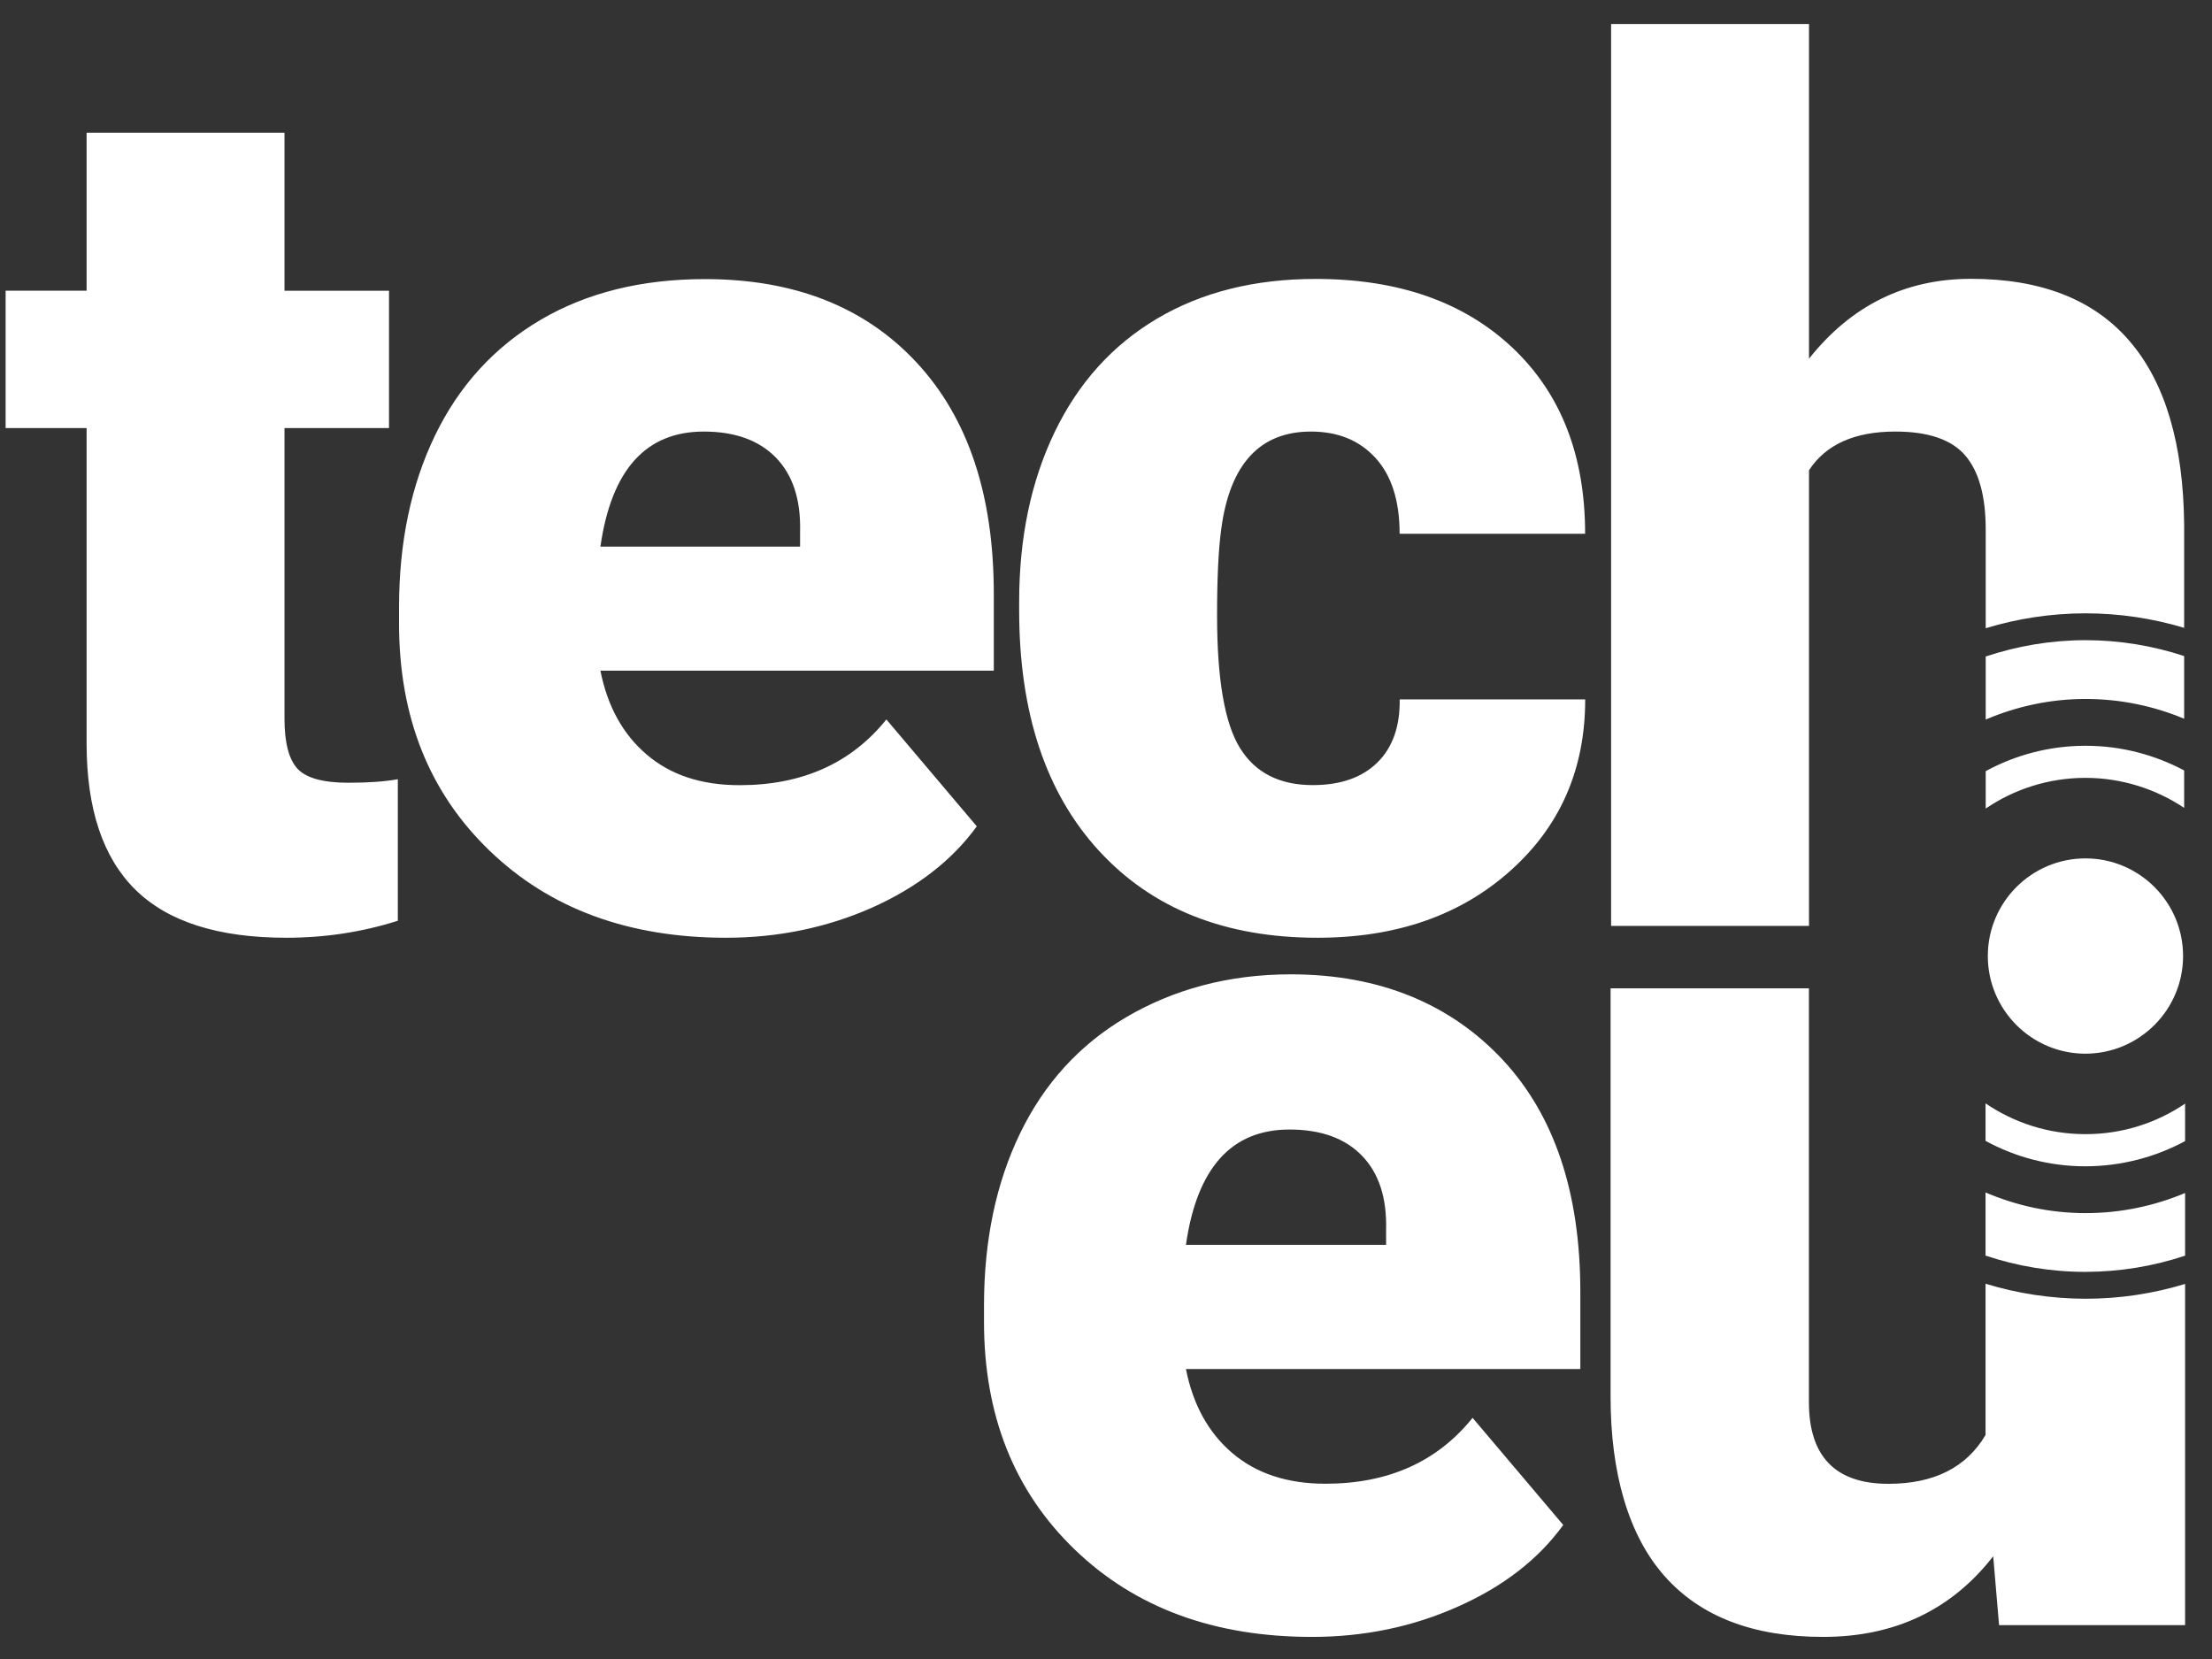 <svg width="80" height="60" viewBox="0 0 80 60" fill="none" xmlns="http://www.w3.org/2000/svg">
<rect x="0" y="0" width="80" height="60" fill="#333333" stroke="none"/>
<g clip-path="url(#clip0_2452_34136)">
<path d="M78.993 25.994V23.727C77.87 23.358 76.672 23.153 75.427 23.153C74.165 23.153 72.951 23.365 71.816 23.743V26.023C72.926 25.55 74.143 25.279 75.427 25.279C76.688 25.279 77.892 25.534 78.993 25.994ZM78.993 29.217V27.864C77.927 27.297 76.713 26.972 75.427 26.972C74.118 26.972 72.891 27.306 71.816 27.889V29.242C72.847 28.542 74.09 28.132 75.427 28.132C76.744 28.135 77.971 28.536 78.993 29.217ZM75.427 22.182C74.172 22.182 72.961 22.372 71.816 22.721V19.155C71.816 17.938 71.567 17.043 71.072 16.469C70.577 15.895 69.735 15.608 68.547 15.608C67.074 15.608 66.034 16.075 65.425 17.008V33.486H58.268V0.868H65.425V12.973C66.954 11.046 68.906 10.084 71.287 10.084C73.819 10.084 75.732 10.835 77.019 12.336C78.308 13.836 78.964 16.053 78.993 18.982V22.706C77.861 22.368 76.666 22.182 75.427 22.182ZM47.478 28.394C48.484 28.394 49.26 28.122 49.815 27.577C50.367 27.032 50.635 26.272 50.622 25.294H57.331C57.331 27.814 56.43 29.882 54.623 31.493C52.82 33.107 50.493 33.915 47.649 33.915C44.307 33.915 41.674 32.868 39.747 30.771C37.821 28.674 36.859 25.774 36.859 22.066V21.769C36.859 19.449 37.288 17.399 38.146 15.621C39.003 13.846 40.236 12.477 41.85 11.522C43.465 10.567 45.375 10.088 47.583 10.088C50.568 10.088 52.939 10.917 54.696 12.572C56.452 14.227 57.328 16.472 57.328 19.304H50.619C50.619 18.115 50.329 17.201 49.749 16.564C49.169 15.927 48.39 15.608 47.412 15.608C45.558 15.608 44.474 16.791 44.165 19.155C44.064 19.906 44.017 20.94 44.017 22.255C44.017 24.563 44.291 26.161 44.846 27.054C45.398 27.946 46.274 28.394 47.478 28.394ZM25.452 15.608C23.355 15.608 22.11 16.996 21.715 19.77H28.936V19.218C28.964 18.071 28.674 17.185 28.066 16.554C27.454 15.924 26.584 15.608 25.452 15.608ZM26.259 33.915C22.734 33.915 19.88 32.865 17.702 30.762C15.52 28.659 14.432 25.925 14.432 22.554V21.962C14.432 19.613 14.867 17.538 15.737 15.741C16.608 13.944 17.878 12.553 19.549 11.569C21.22 10.586 23.204 10.094 25.496 10.094C28.724 10.094 31.272 11.096 33.139 13.099C35.008 15.101 35.942 17.894 35.942 21.476V24.257H21.715C21.971 25.547 22.529 26.559 23.393 27.293C24.257 28.031 25.373 28.397 26.748 28.397C29.011 28.397 30.783 27.605 32.057 26.02L35.327 29.885C34.435 31.115 33.17 32.095 31.537 32.827C29.901 33.549 28.141 33.915 26.259 33.915ZM10.289 4.803V10.516H14.069V15.482H10.289V25.994C10.289 26.858 10.447 27.46 10.756 27.798C11.068 28.138 11.683 28.309 12.603 28.309C13.313 28.309 13.905 28.268 14.388 28.182V33.3C13.098 33.71 11.755 33.915 10.352 33.915C7.89 33.915 6.07 33.334 4.894 32.174C3.718 31.014 3.132 29.251 3.132 26.887V15.482H0.203V10.513H3.132V4.8H10.289V4.803Z" fill="white"/>
<path d="M78.954 34.576C78.954 32.628 77.372 31.045 75.423 31.045C73.475 31.045 71.892 32.628 71.892 34.576C71.892 36.522 73.475 38.108 75.423 38.108C77.372 38.104 78.954 36.522 78.954 34.576ZM79.027 41.27V39.914C77.999 40.611 76.76 41.018 75.426 41.018C74.086 41.018 72.844 40.608 71.81 39.905V41.261C72.885 41.847 74.115 42.181 75.426 42.181C76.728 42.178 77.955 41.847 79.027 41.27ZM79.027 45.413V43.146C77.917 43.613 76.703 43.874 75.426 43.874C74.143 43.874 72.923 43.603 71.81 43.127V45.41C72.948 45.791 74.162 45.999 75.426 45.999C76.684 45.996 77.892 45.791 79.027 45.413ZM71.81 46.428V51.899C71.113 53.075 69.943 53.664 68.297 53.664C66.38 53.664 65.422 52.678 65.422 50.707V35.743H58.249V50.527C58.249 53.28 58.898 55.531 60.197 56.997C61.496 58.466 63.407 59.201 65.936 59.201C68.518 59.201 70.571 58.23 72.087 56.285L72.299 58.775H79.027V46.435C77.886 46.782 76.678 46.971 75.426 46.971C74.168 46.968 72.954 46.778 71.81 46.428ZM46.636 40.851C44.536 40.851 43.288 42.241 42.891 45.022H50.13V44.467C50.158 43.316 49.868 42.427 49.257 41.797C48.645 41.166 47.772 40.851 46.636 40.851ZM47.447 59.201C43.912 59.201 41.053 58.148 38.867 56.039C36.682 53.932 35.588 51.189 35.588 47.812V47.217C35.588 44.861 36.023 42.783 36.897 40.98C37.77 39.18 39.044 37.783 40.718 36.796C42.392 35.809 44.379 35.238 46.681 35.238C49.916 35.238 52.469 36.32 54.346 38.328C56.218 40.337 57.155 43.137 57.155 46.725V49.512H42.891C43.146 50.805 43.707 51.82 44.571 52.555C45.438 53.292 46.558 53.661 47.935 53.661C50.206 53.661 51.981 52.867 53.258 51.278L56.537 55.153C55.641 56.389 54.377 57.372 52.737 58.101C51.098 58.835 49.335 59.201 47.447 59.201Z" fill="white"/>
</g>
<defs>
<clipPath id="clip0_2452_34136">
<rect width="78.825" height="58.961" fill="white" transform="translate(0.203 0.86)"/>
</clipPath>
</defs>
</svg>

